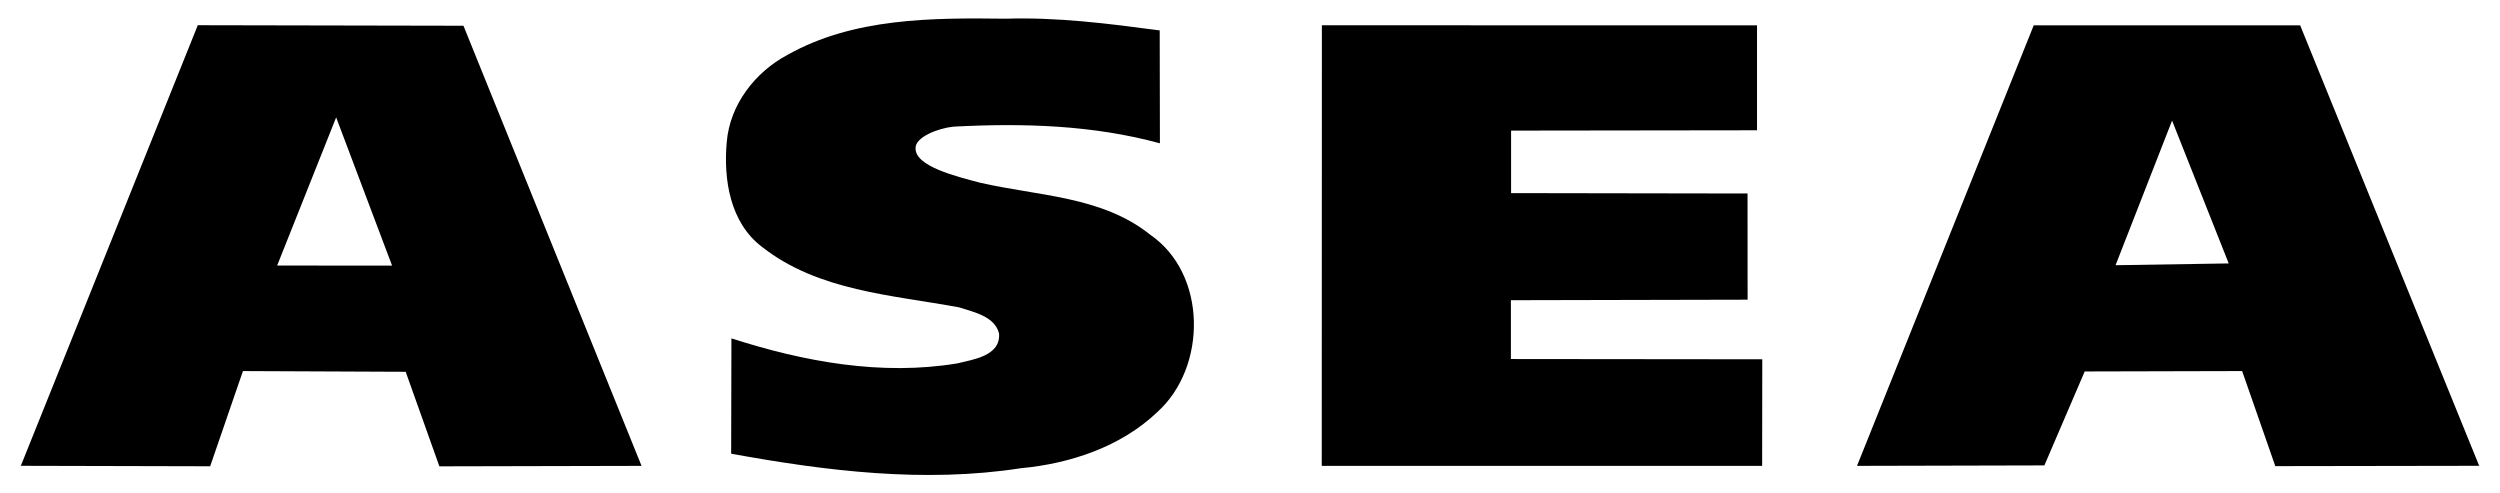 <?xml version="1.0" encoding="UTF-8" standalone="no"?>
<!-- Created with Inkscape (http://www.inkscape.org/) -->

<svg
   xmlns:svg="http://www.w3.org/2000/svg"
   xmlns="http://www.w3.org/2000/svg"
   version="1.1"
   width="380"
   height="75"
   id="svg2855">
  <defs
     id="defs2857" />
  <g
     transform="translate(-185.212,-485.878)"
     id="layer1">
    <path
       d="m 304.907,494.22 c 10.04,-5.65 21.99,-5.64 33.18,-5.5 7.84,-0.25 15.64,0.75 23.4,1.78 0,0 0.03,17.16 0.03,17.16 -10.22,-2.79 -20.87,-3.09 -31.39,-2.53 -2.31,0.23 -5.83,1.6 -5.75,3.28 -0.072,2.763 6.22,4.29 9.77,5.23 8.75,2.03 18.57,2.03 25.89,7.91 8.68,5.96 8.67,20.12 1.09,26.96 -5.55,5.29 -13.25,7.84 -20.76,8.54 -14.66,2.27 -29.54,0.43 -44.02,-2.21 0,0 0.04,-17.53 0.04,-17.53 11.02,3.55 22.8,5.72 34.35,3.8 2.47,-0.61 6.58,-1.15 6.33,-4.54 -0.65,-2.61 -3.82,-3.24 -6.05,-3.97 -10.23,-1.89 -21.45,-2.49 -29.96,-9.18 -4.87,-3.66 -5.9,-10.26 -5.38,-15.96 0.47,-5.66 4.3,-10.62 9.23,-13.24 z"
       id="path2393"
       style="fill:#000000" />
    <path
       d="m 215.277,489.71 c 0,0 40.38,0.08 40.38,0.08 0,0 27.07,66.9 27.07,66.9 0,0 -30.73,0.07 -30.73,0.07 0,0 -5.12,-14.37 -5.12,-14.37 0,0 -24.74,-0.11 -24.74,-0.11 0,0 -4.98,14.47 -4.98,14.47 0,0 -28.78,-0.07 -28.78,-0.07 0,0 26.9,-66.97 26.9,-66.97 m 12.06,36.53 c 0,0 17.47,0.01 17.47,0.01 0,0 -8.5,-22.53 -8.5,-22.53 0,0 -8.97,22.52 -8.97,22.52 z"
       id="path2395"
       style="fill:#000000" />
    <path
       d="m 386.137,489.72 c 0,0 66.14,0.01 66.14,0.01 0,0 0,15.95 0,15.95 0,0 -37.38,0.05 -37.38,0.05 0,0 0,9.5 0,9.5 0,0 35.94,0.06 35.94,0.06 0,0 0.01,16.14 0.01,16.14 0,0 -35.98,0.08 -35.98,0.08 0,0 0,8.94 0,8.94 0,0 38.21,0.04 38.21,0.04 0,0 -0.02,16.2 -0.02,16.2 0,0 -66.94,0 -66.94,0 0,0 0.02,-66.97 0.02,-66.97 z"
       id="path2397"
       style="fill:#000000" />
    <path
       d="m 494.337,489.73 c 0,0 40.5,0 40.5,0 0,0 27.21,66.95 27.21,66.95 0,0 -30.99,0.05 -30.99,0.05 0,0 -5.04,-14.45 -5.04,-14.45 0,0 -23.93,0.06 -23.93,0.06 0,0 -6.131,14.28 -6.131,14.28 0,0 -28.479,0.07 -28.479,0.07 0,0 26.86,-66.96 26.86,-66.96 m 21.03,14.48 c -2.85,7.33 -8.59,21.98 -8.59,21.98 0,0 17.2,-0.27 17.2,-0.27 0,0 -8.61,-21.71 -8.61,-21.71 z"
       id="path2399"
       style="fill:#000000" />
  </g>
</svg>

